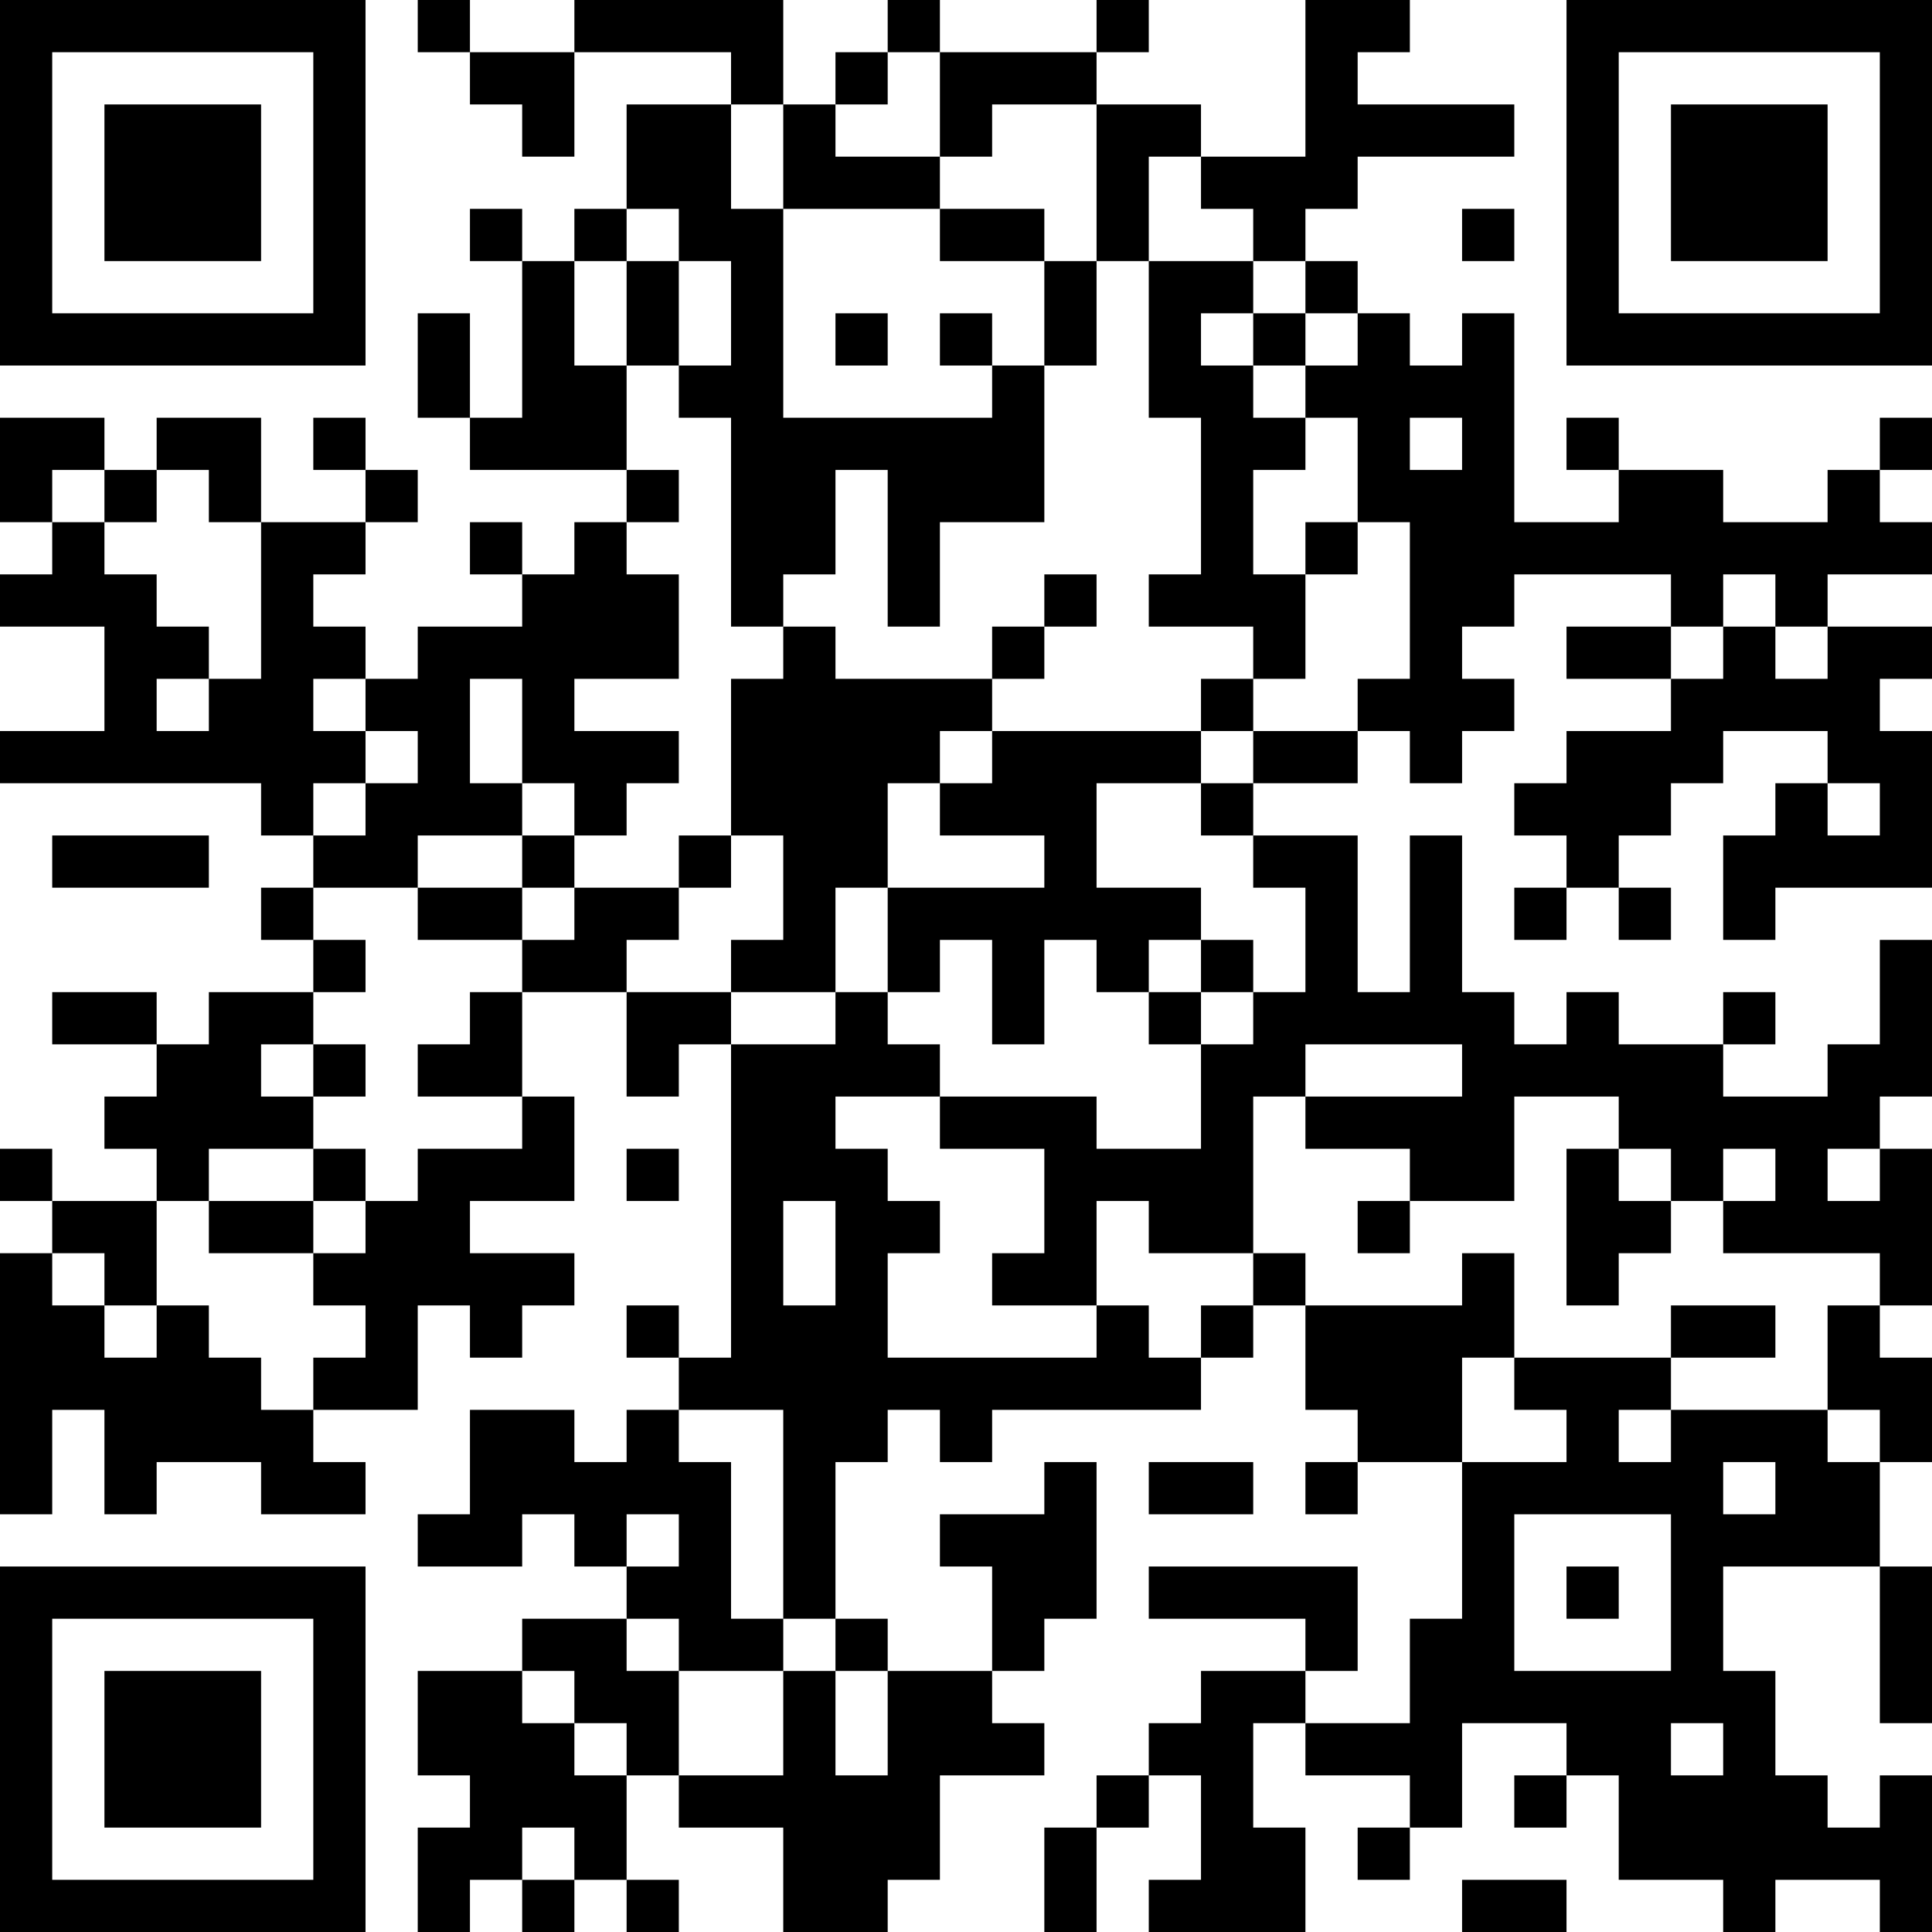 <?xml version="1.0" encoding="UTF-8"?>
<svg xmlns="http://www.w3.org/2000/svg" version="1.1" width="400" height="400" viewBox="0 0 400 400"><rect x="0" y="0" width="400" height="400" fill="#ffffff"/><g transform="scale(10.811)"><g transform="translate(0,0)"><path fill-rule="evenodd" d="M8 0L8 1L9 1L9 2L10 2L10 3L11 3L11 1L14 1L14 2L12 2L12 4L11 4L11 5L10 5L10 4L9 4L9 5L10 5L10 8L9 8L9 6L8 6L8 8L9 8L9 9L12 9L12 10L11 10L11 11L10 11L10 10L9 10L9 11L10 11L10 12L8 12L8 13L7 13L7 12L6 12L6 11L7 11L7 10L8 10L8 9L7 9L7 8L6 8L6 9L7 9L7 10L5 10L5 8L3 8L3 9L2 9L2 8L0 8L0 10L1 10L1 11L0 11L0 12L2 12L2 14L0 14L0 15L5 15L5 16L6 16L6 17L5 17L5 18L6 18L6 19L4 19L4 20L3 20L3 19L1 19L1 20L3 20L3 21L2 21L2 22L3 22L3 23L1 23L1 22L0 22L0 23L1 23L1 24L0 24L0 29L1 29L1 27L2 27L2 29L3 29L3 28L5 28L5 29L7 29L7 28L6 28L6 27L8 27L8 25L9 25L9 26L10 26L10 25L11 25L11 24L9 24L9 23L11 23L11 21L10 21L10 19L12 19L12 21L13 21L13 20L14 20L14 26L13 26L13 25L12 25L12 26L13 26L13 27L12 27L12 28L11 28L11 27L9 27L9 29L8 29L8 30L10 30L10 29L11 29L11 30L12 30L12 31L10 31L10 32L8 32L8 34L9 34L9 35L8 35L8 37L9 37L9 36L10 36L10 37L11 37L11 36L12 36L12 37L13 37L13 36L12 36L12 34L13 34L13 35L15 35L15 37L17 37L17 36L18 36L18 34L20 34L20 33L19 33L19 32L20 32L20 31L21 31L21 28L20 28L20 29L18 29L18 30L19 30L19 32L17 32L17 31L16 31L16 28L17 28L17 27L18 27L18 28L19 28L19 27L23 27L23 26L24 26L24 25L25 25L25 27L26 27L26 28L25 28L25 29L26 29L26 28L28 28L28 31L27 31L27 33L25 33L25 32L26 32L26 30L22 30L22 31L25 31L25 32L23 32L23 33L22 33L22 34L21 34L21 35L20 35L20 37L21 37L21 35L22 35L22 34L23 34L23 36L22 36L22 37L25 37L25 35L24 35L24 33L25 33L25 34L27 34L27 35L26 35L26 36L27 36L27 35L28 35L28 33L30 33L30 34L29 34L29 35L30 35L30 34L31 34L31 36L33 36L33 37L34 37L34 36L36 36L36 37L37 37L37 34L36 34L36 35L35 35L35 34L34 34L34 32L33 32L33 30L36 30L36 33L37 33L37 30L36 30L36 28L37 28L37 26L36 26L36 25L37 25L37 22L36 22L36 21L37 21L37 18L36 18L36 20L35 20L35 21L33 21L33 20L34 20L34 19L33 19L33 20L31 20L31 19L30 19L30 20L29 20L29 19L28 19L28 16L27 16L27 19L26 19L26 16L24 16L24 15L26 15L26 14L27 14L27 15L28 15L28 14L29 14L29 13L28 13L28 12L29 12L29 11L32 11L32 12L30 12L30 13L32 13L32 14L30 14L30 15L29 15L29 16L30 16L30 17L29 17L29 18L30 18L30 17L31 17L31 18L32 18L32 17L31 17L31 16L32 16L32 15L33 15L33 14L35 14L35 15L34 15L34 16L33 16L33 18L34 18L34 17L37 17L37 14L36 14L36 13L37 13L37 12L35 12L35 11L37 11L37 10L36 10L36 9L37 9L37 8L36 8L36 9L35 9L35 10L33 10L33 9L31 9L31 8L30 8L30 9L31 9L31 10L29 10L29 6L28 6L28 7L27 7L27 6L26 6L26 5L25 5L25 4L26 4L26 3L29 3L29 2L26 2L26 1L27 1L27 0L25 0L25 3L23 3L23 2L21 2L21 1L22 1L22 0L21 0L21 1L18 1L18 0L17 0L17 1L16 1L16 2L15 2L15 0L11 0L11 1L9 1L9 0ZM17 1L17 2L16 2L16 3L18 3L18 4L15 4L15 2L14 2L14 4L15 4L15 8L19 8L19 7L20 7L20 10L18 10L18 12L17 12L17 9L16 9L16 11L15 11L15 12L14 12L14 8L13 8L13 7L14 7L14 5L13 5L13 4L12 4L12 5L11 5L11 7L12 7L12 9L13 9L13 10L12 10L12 11L13 11L13 13L11 13L11 14L13 14L13 15L12 15L12 16L11 16L11 15L10 15L10 13L9 13L9 15L10 15L10 16L8 16L8 17L6 17L6 18L7 18L7 19L6 19L6 20L5 20L5 21L6 21L6 22L4 22L4 23L3 23L3 25L2 25L2 24L1 24L1 25L2 25L2 26L3 26L3 25L4 25L4 26L5 26L5 27L6 27L6 26L7 26L7 25L6 25L6 24L7 24L7 23L8 23L8 22L10 22L10 21L8 21L8 20L9 20L9 19L10 19L10 18L11 18L11 17L13 17L13 18L12 18L12 19L14 19L14 20L16 20L16 19L17 19L17 20L18 20L18 21L16 21L16 22L17 22L17 23L18 23L18 24L17 24L17 26L21 26L21 25L22 25L22 26L23 26L23 25L24 25L24 24L25 24L25 25L28 25L28 24L29 24L29 26L28 26L28 28L30 28L30 27L29 27L29 26L32 26L32 27L31 27L31 28L32 28L32 27L35 27L35 28L36 28L36 27L35 27L35 25L36 25L36 24L33 24L33 23L34 23L34 22L33 22L33 23L32 23L32 22L31 22L31 21L29 21L29 23L27 23L27 22L25 22L25 21L28 21L28 20L25 20L25 21L24 21L24 24L22 24L22 23L21 23L21 25L19 25L19 24L20 24L20 22L18 22L18 21L21 21L21 22L23 22L23 20L24 20L24 19L25 19L25 17L24 17L24 16L23 16L23 15L24 15L24 14L26 14L26 13L27 13L27 10L26 10L26 8L25 8L25 7L26 7L26 6L25 6L25 5L24 5L24 4L23 4L23 3L22 3L22 5L21 5L21 2L19 2L19 3L18 3L18 1ZM18 4L18 5L20 5L20 7L21 7L21 5L20 5L20 4ZM28 4L28 5L29 5L29 4ZM12 5L12 7L13 7L13 5ZM22 5L22 8L23 8L23 11L22 11L22 12L24 12L24 13L23 13L23 14L19 14L19 13L20 13L20 12L21 12L21 11L20 11L20 12L19 12L19 13L16 13L16 12L15 12L15 13L14 13L14 16L13 16L13 17L14 17L14 16L15 16L15 18L14 18L14 19L16 19L16 17L17 17L17 19L18 19L18 18L19 18L19 20L20 20L20 18L21 18L21 19L22 19L22 20L23 20L23 19L24 19L24 18L23 18L23 17L21 17L21 15L23 15L23 14L24 14L24 13L25 13L25 11L26 11L26 10L25 10L25 11L24 11L24 9L25 9L25 8L24 8L24 7L25 7L25 6L24 6L24 5ZM16 6L16 7L17 7L17 6ZM18 6L18 7L19 7L19 6ZM23 6L23 7L24 7L24 6ZM27 8L27 9L28 9L28 8ZM1 9L1 10L2 10L2 11L3 11L3 12L4 12L4 13L3 13L3 14L4 14L4 13L5 13L5 10L4 10L4 9L3 9L3 10L2 10L2 9ZM33 11L33 12L32 12L32 13L33 13L33 12L34 12L34 13L35 13L35 12L34 12L34 11ZM6 13L6 14L7 14L7 15L6 15L6 16L7 16L7 15L8 15L8 14L7 14L7 13ZM18 14L18 15L17 15L17 17L20 17L20 16L18 16L18 15L19 15L19 14ZM35 15L35 16L36 16L36 15ZM1 16L1 17L4 17L4 16ZM10 16L10 17L8 17L8 18L10 18L10 17L11 17L11 16ZM22 18L22 19L23 19L23 18ZM6 20L6 21L7 21L7 20ZM6 22L6 23L4 23L4 24L6 24L6 23L7 23L7 22ZM12 22L12 23L13 23L13 22ZM30 22L30 25L31 25L31 24L32 24L32 23L31 23L31 22ZM35 22L35 23L36 23L36 22ZM15 23L15 25L16 25L16 23ZM26 23L26 24L27 24L27 23ZM32 25L32 26L34 26L34 25ZM13 27L13 28L14 28L14 31L15 31L15 32L13 32L13 31L12 31L12 32L13 32L13 34L15 34L15 32L16 32L16 34L17 34L17 32L16 32L16 31L15 31L15 27ZM22 28L22 29L24 29L24 28ZM33 28L33 29L34 29L34 28ZM12 29L12 30L13 30L13 29ZM29 29L29 32L32 32L32 29ZM30 30L30 31L31 31L31 30ZM10 32L10 33L11 33L11 34L12 34L12 33L11 33L11 32ZM32 33L32 34L33 34L33 33ZM10 35L10 36L11 36L11 35ZM28 36L28 37L30 37L30 36ZM0 0L0 7L7 7L7 0ZM1 1L1 6L6 6L6 1ZM2 2L2 5L5 5L5 2ZM30 0L30 7L37 7L37 0ZM31 1L31 6L36 6L36 1ZM32 2L32 5L35 5L35 2ZM0 30L0 37L7 37L7 30ZM1 31L1 36L6 36L6 31ZM2 32L2 35L5 35L5 32Z" fill="#000000"/></g></g></svg>
